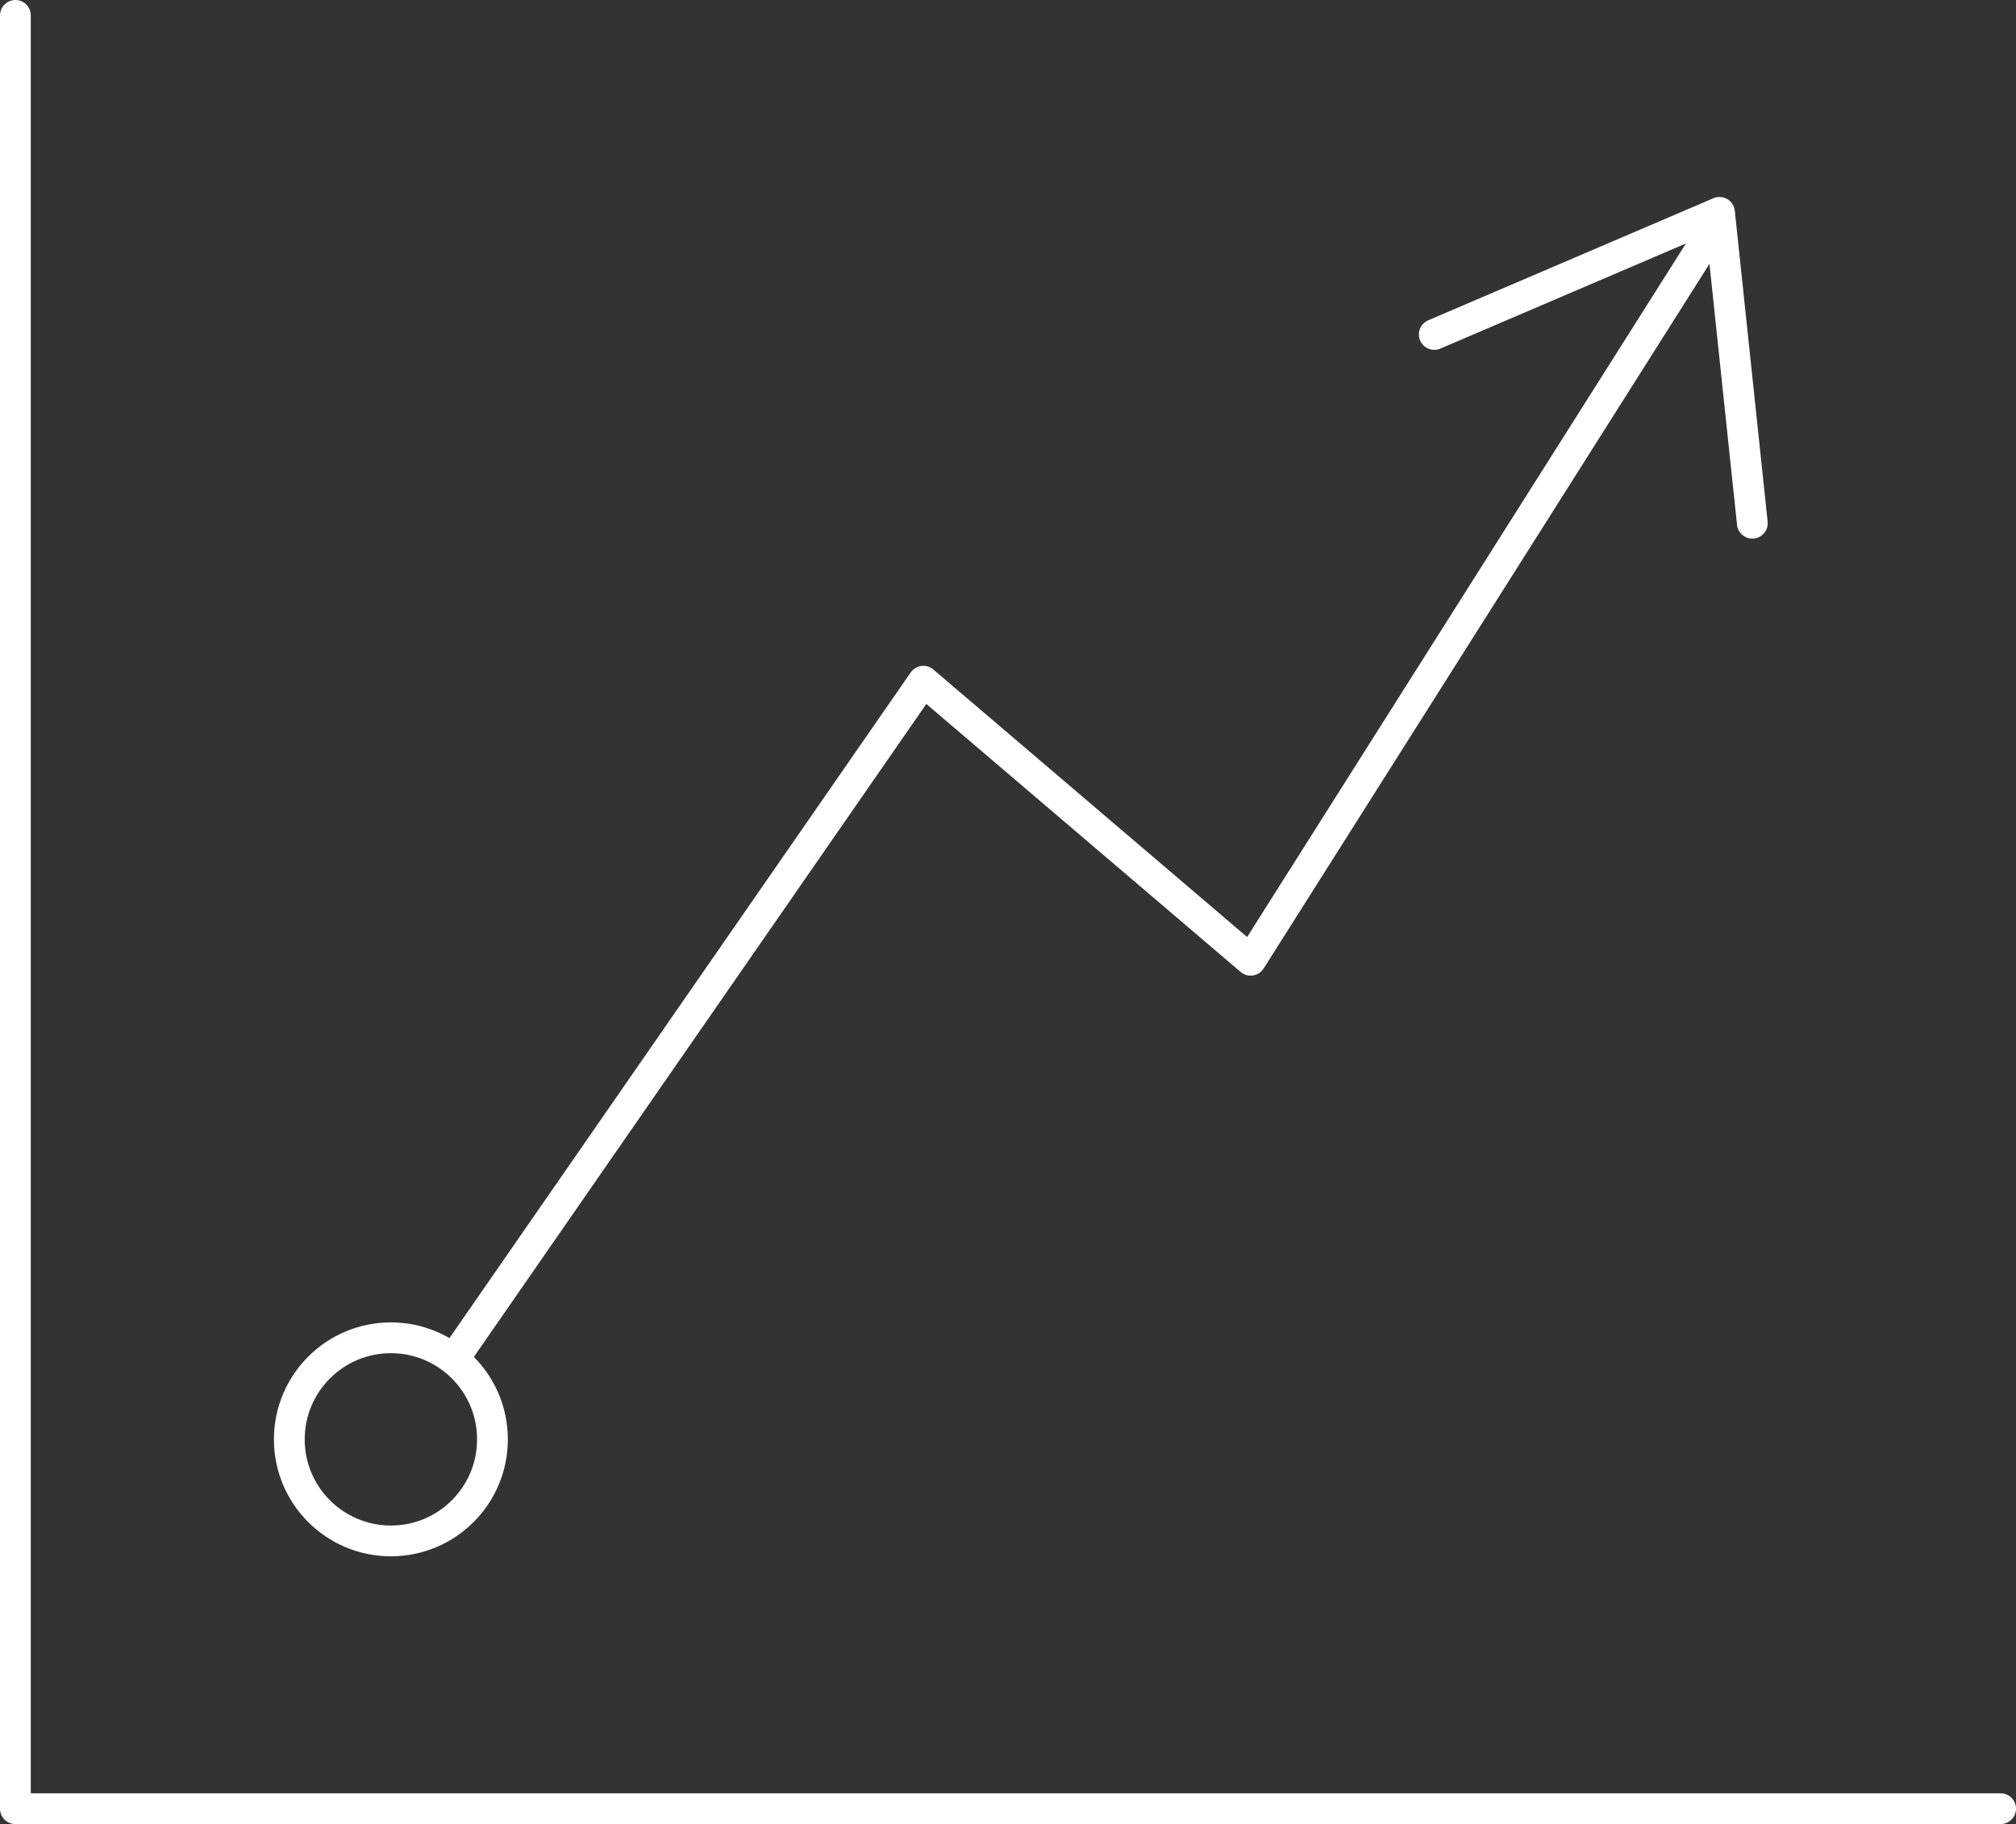 <?xml version="1.0" encoding="UTF-8" standalone="no"?>
<svg
   id="Ebene_1"
   data-name="Ebene 1"
   version="1.1"
   viewBox="0 0 196.5 177.8"
   sodipodi:docname="erfolg.svg"
   width="196.5"
   height="177.8"
   inkscape:version="1.1 (c4e8f9e, 2021-05-24)"
   xmlns:inkscape="http://www.inkscape.org/namespaces/inkscape"
   xmlns:sodipodi="http://sodipodi.sourceforge.net/DTD/sodipodi-0.dtd"
   xmlns="http://www.w3.org/2000/svg"
   xmlns:svg="http://www.w3.org/2000/svg">
  <rect x="0" y="0" width="196.5" height="177.8" fill="#333333" stroke="none"/>
  <sodipodi:namedview
     id="namedview837"
     pagecolor="#505050"
     bordercolor="#ffffff"
     borderopacity="1"
     inkscape:pageshadow="0"
     inkscape:pageopacity="0"
     inkscape:pagecheckerboard="1"
     showgrid="false"
     inkscape:zoom="1.506"
     inkscape:cx="39.176627"
     inkscape:cy="97.277556"
     inkscape:window-width="2028"
     inkscape:window-height="1157"
     inkscape:window-x="0"
     inkscape:window-y="25"
     inkscape:window-maximized="0"
     inkscape:current-layer="Ebene_1" />
  <defs
     id="defs826">
    <style
       id="style824">
      .cls-1 {
        fill: none;
        stroke: #fff;
        stroke-linecap: round;
        stroke-linejoin: round;
        stroke-width: 3px;
      }
    </style>
  </defs>
  <circle
     class="cls-1"
     cx="38.1"
     cy="140.3"
     r="9.9"
     id="circle828" />
  <polyline
     class="cls-1"
     points="153.1 162.5 153.1 337.3 346.6 337.3"
     id="polyline830"
     transform="translate(-151.6,-161)" />
  <polyline
     class="cls-1"
     points="318.8 183 273.5 254.6 241.6 227.4 195.8 293.5"
     id="polyline832"
     transform="translate(-151.6,-161)" />
  <polyline
     class="cls-1"
     points="291.4 193.6 319.2 181.7 322.4 212"
     id="polyline834"
     transform="translate(-151.6,-161)" />
</svg>
